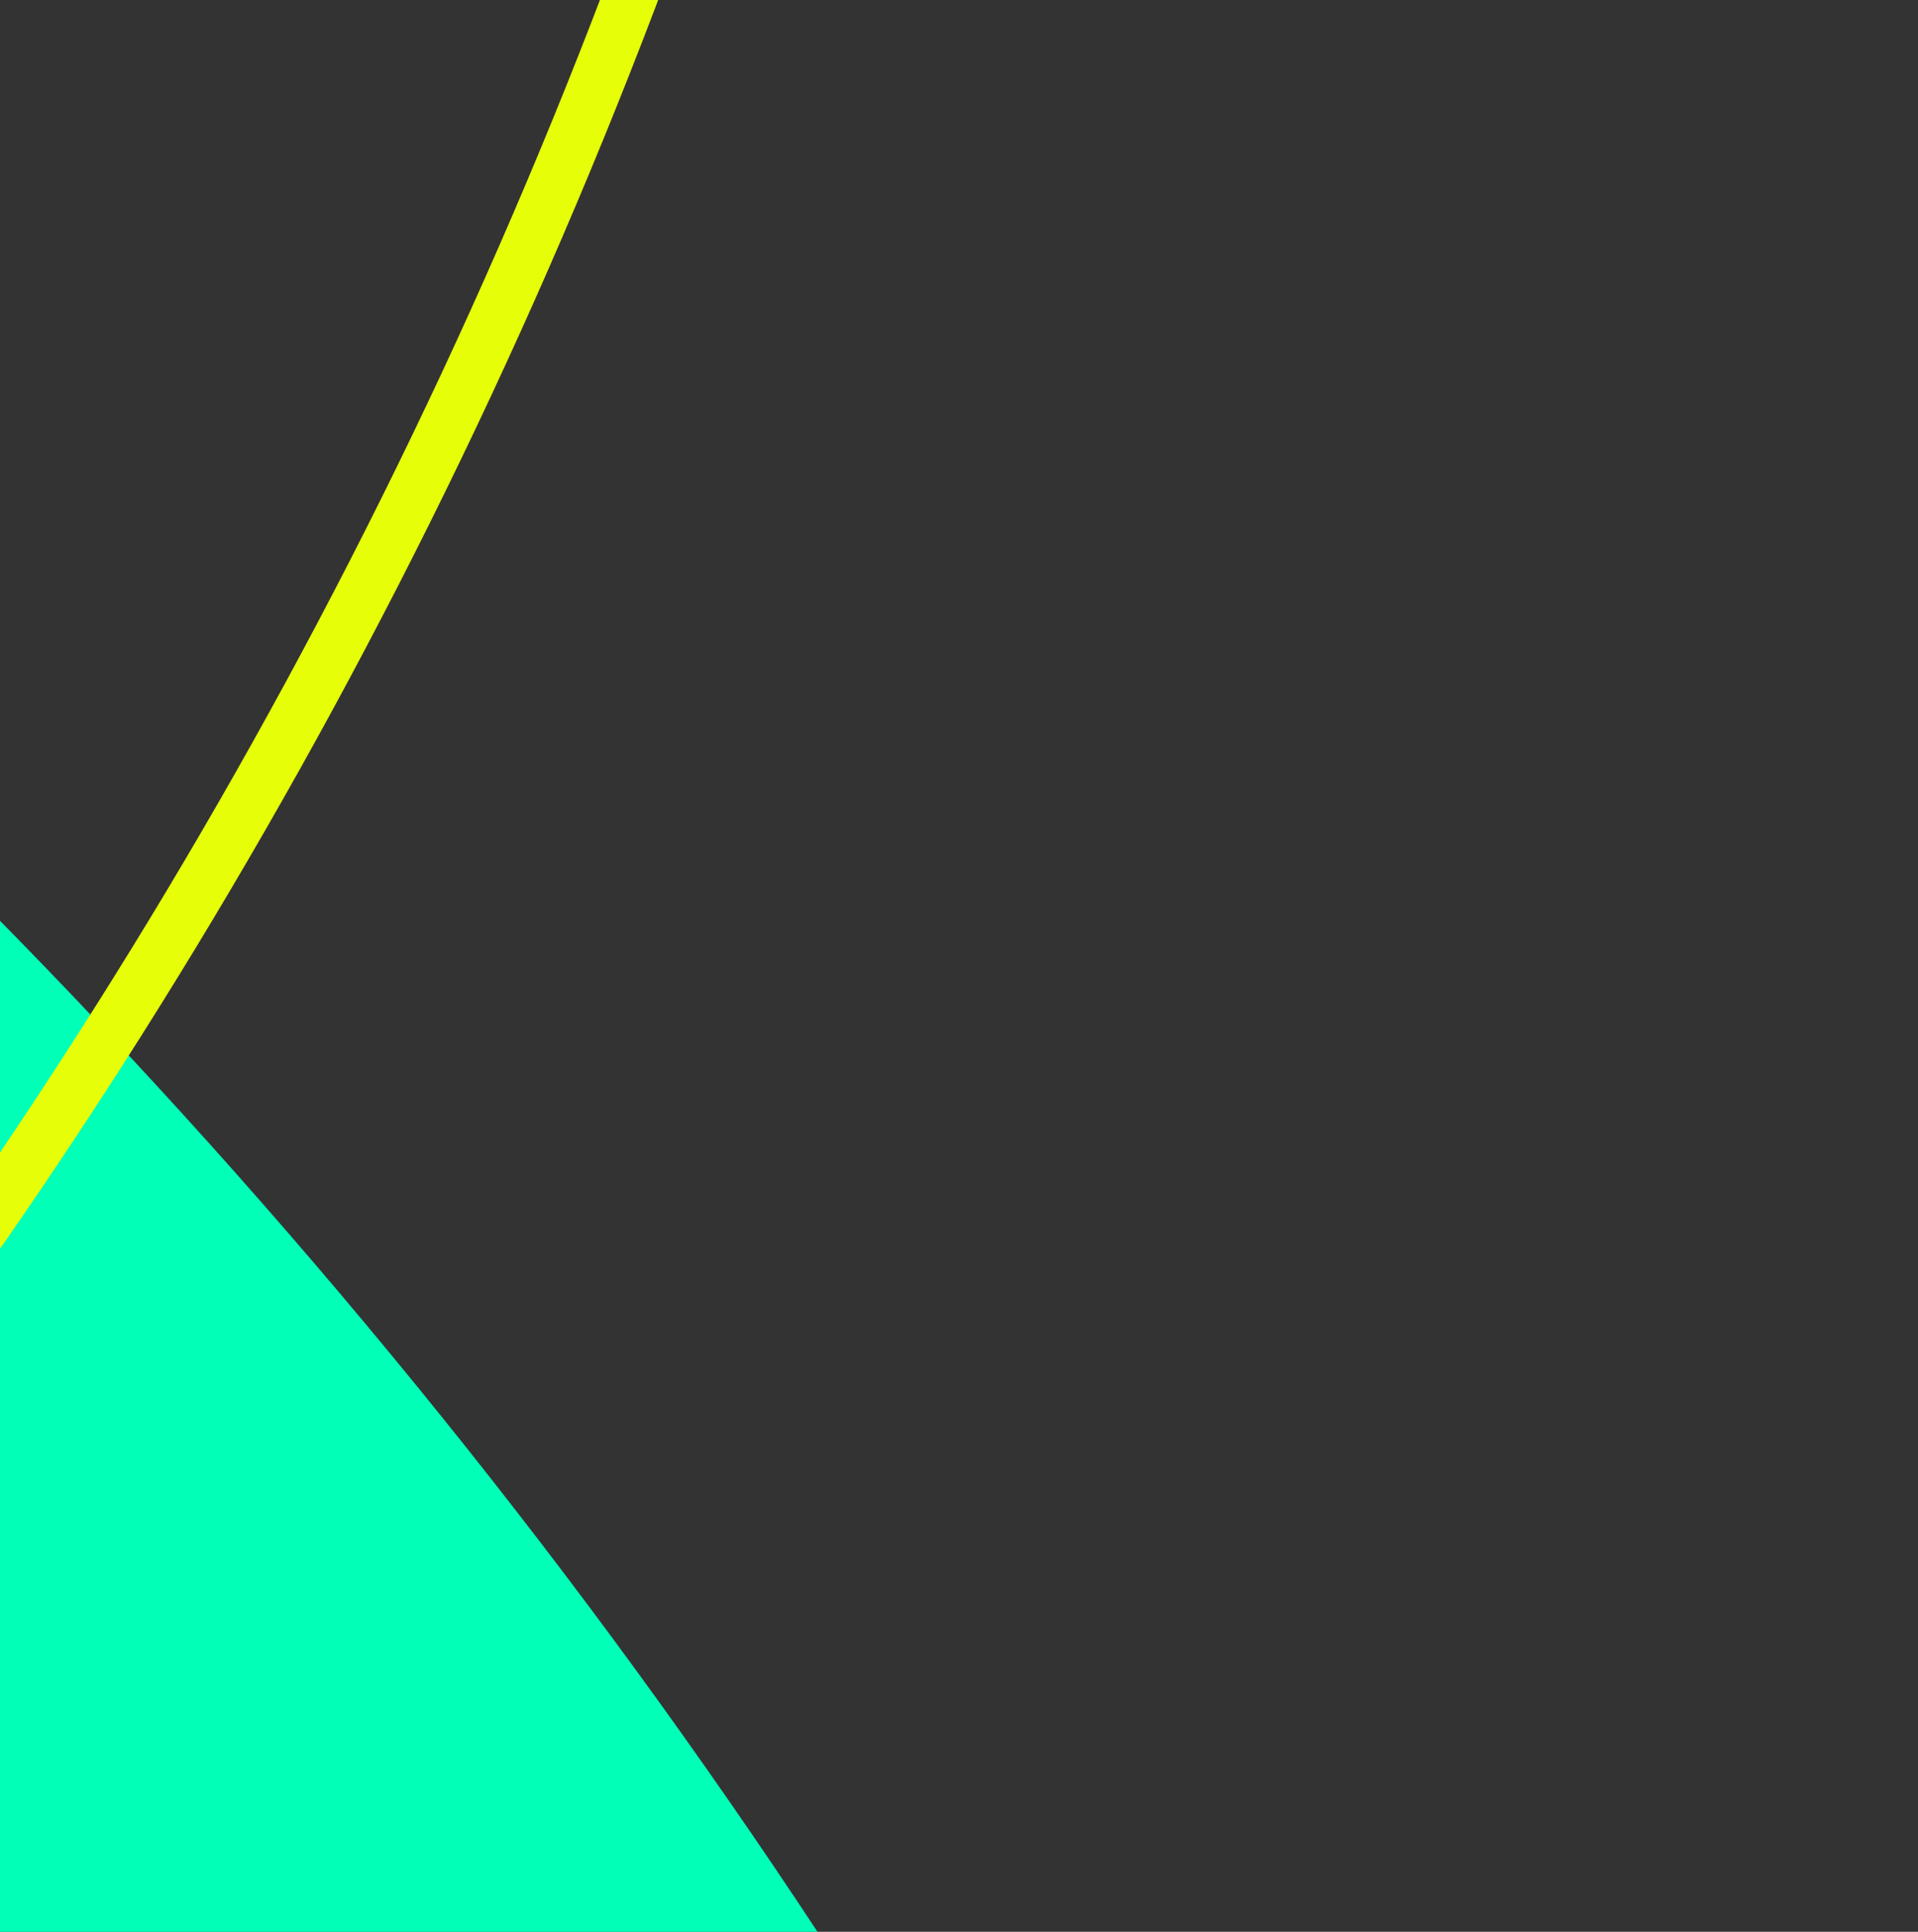 <svg width="141" height="142" viewBox="0 0 141 142" fill="none" xmlns="http://www.w3.org/2000/svg">
<rect x="0" y="0" width="141" height="142" fill="#333333" stroke="none"/>
<g clip-path="url(#clip0_960_2234)">
<path d="M-349.138 -78.618C-78.66 -78.618 140.606 140.648 140.606 411.126C140.606 681.604 -78.66 900.87 -349.138 900.87C-619.616 900.87 -838.882 681.604 -838.882 411.126C-838.882 140.648 -619.616 -78.618 -349.138 -78.618Z" fill="#00FFB7"/>
<path d="M-348.604 -572.606C-115.343 -572.606 73.753 -383.51 73.753 -150.249C73.753 83.012 -115.343 272.108 -348.604 272.108C-581.865 272.108 -770.961 83.012 -770.961 -150.249C-770.961 -383.51 -581.865 -572.606 -348.604 -572.606Z" stroke="#E6FF09" stroke-width="4"/>
</g>
<defs>
<clipPath id="clip0_960_2234">
<rect width="141" height="142" fill="white"/>
</clipPath>
</defs>
</svg>
